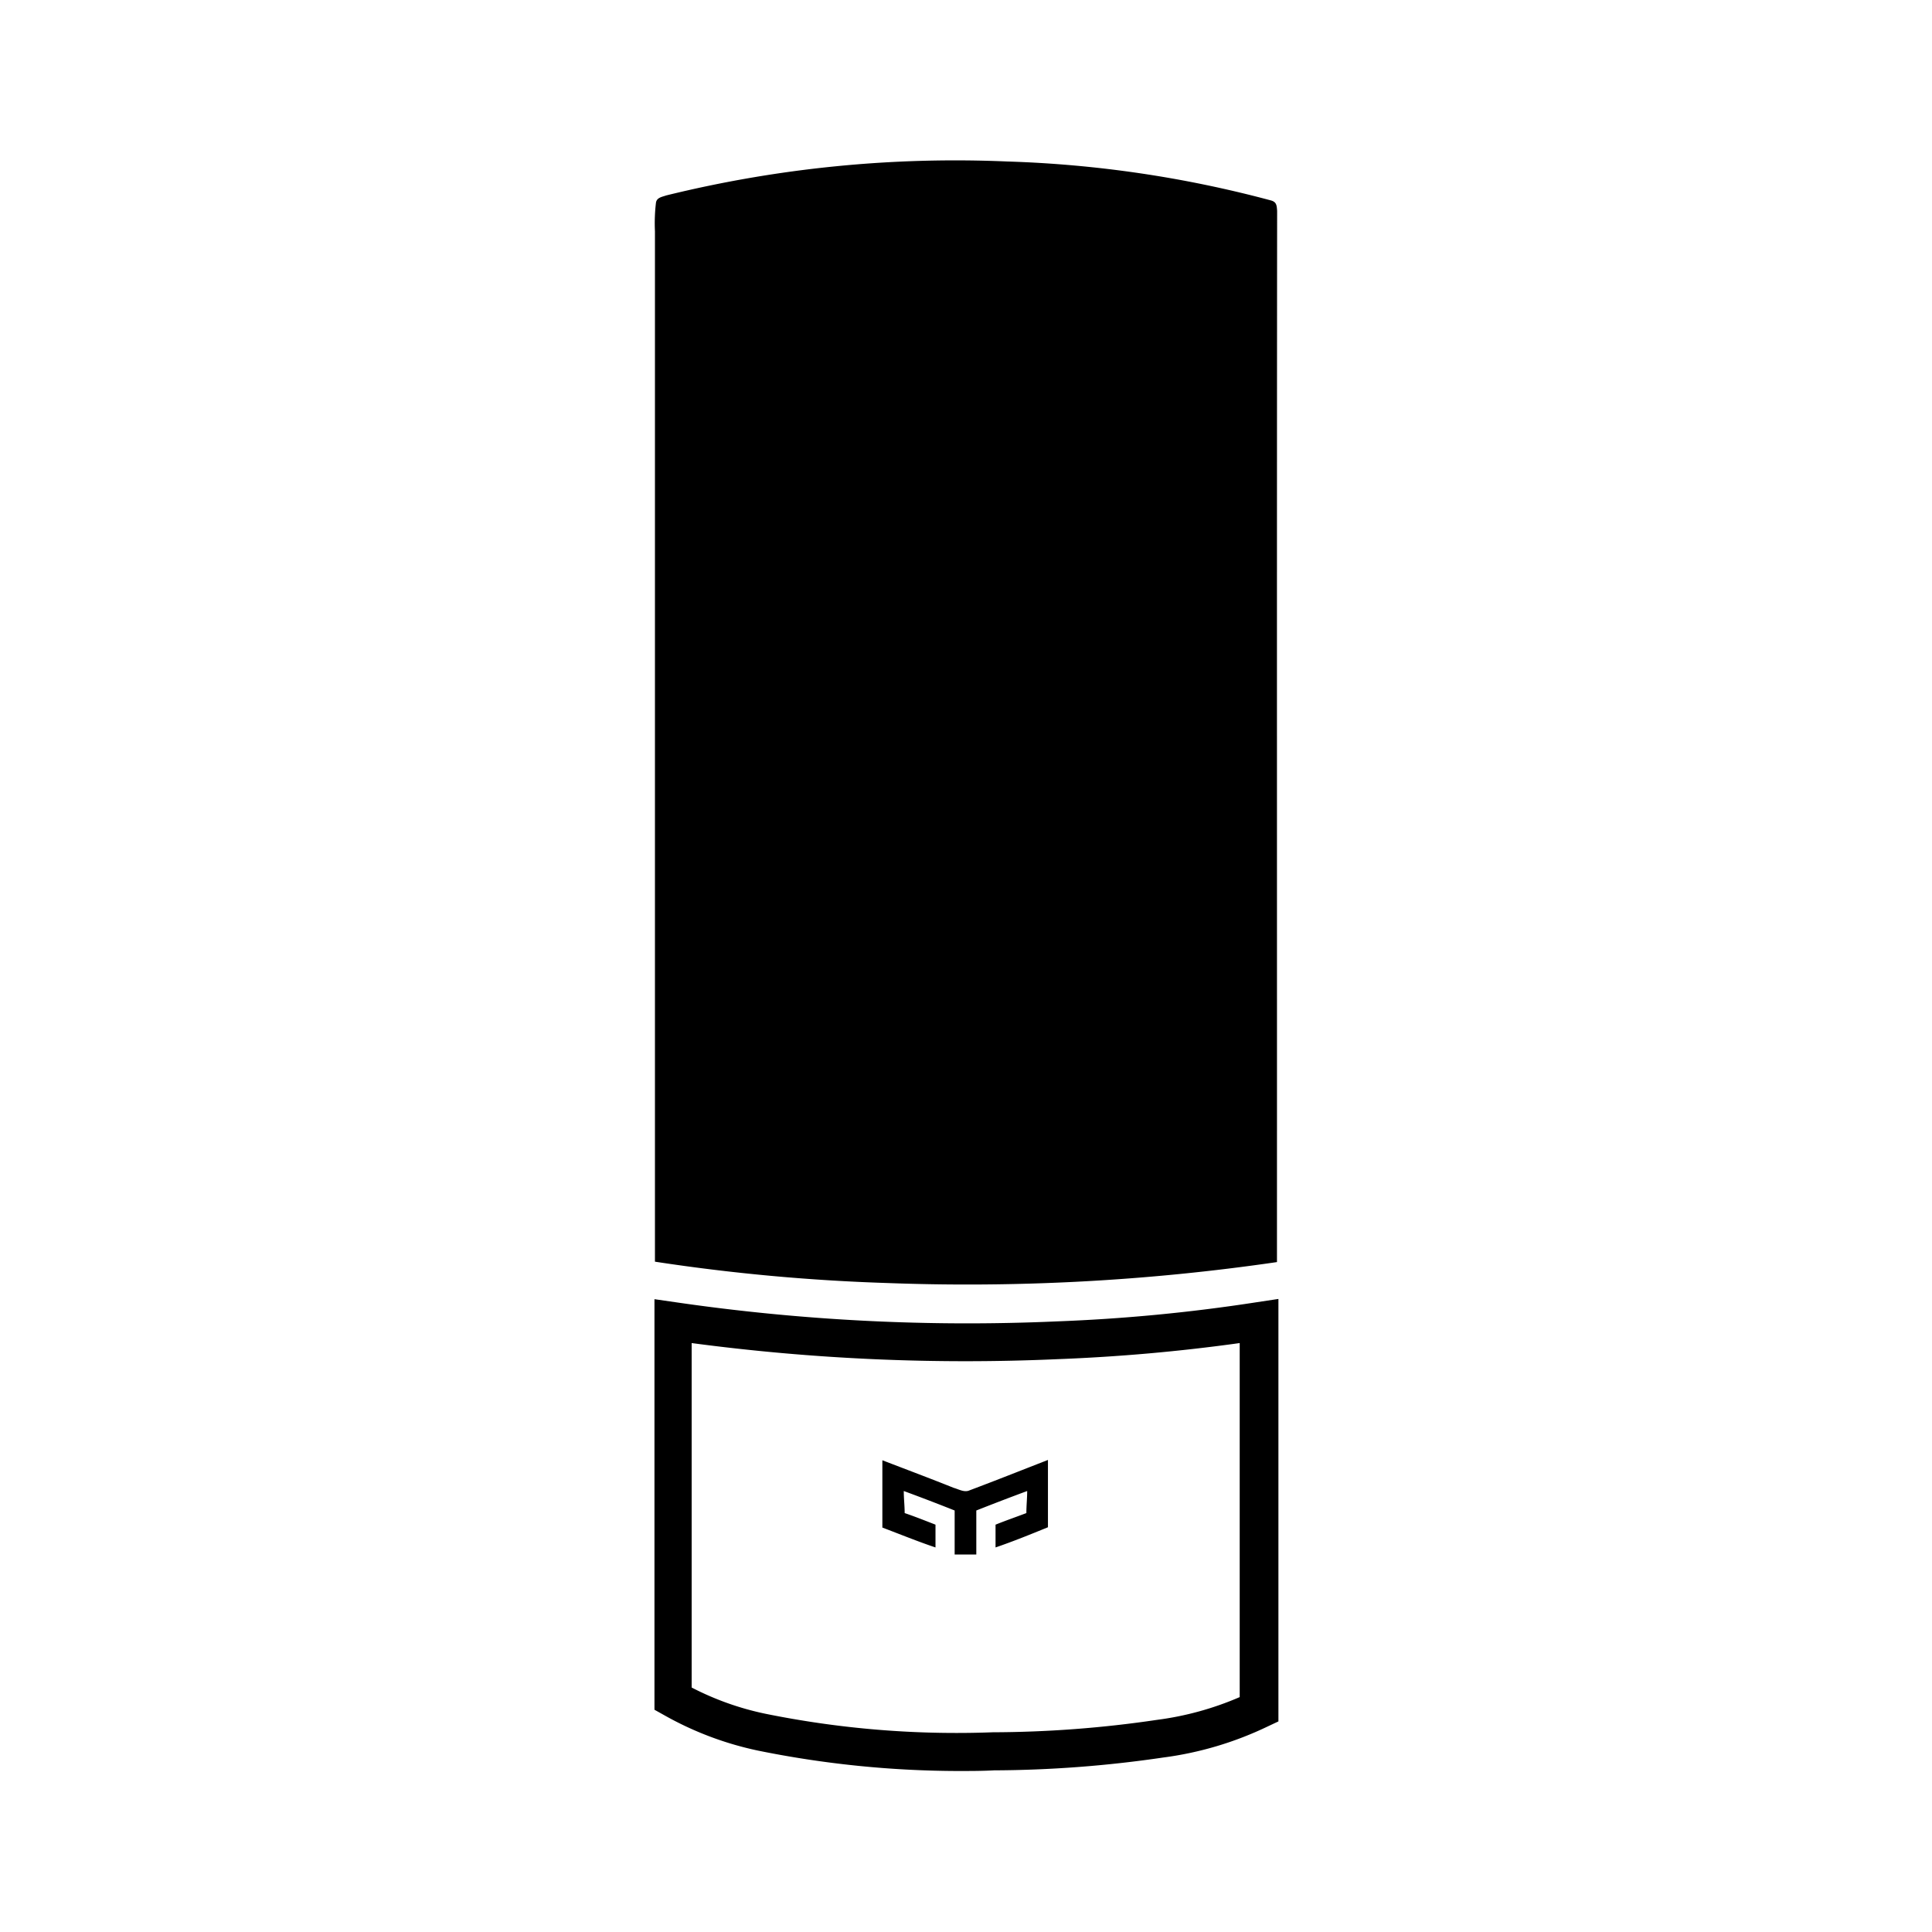 <?xml version="1.0" encoding="utf-8"?>
<!-- Generator: www.svgicons.com -->
<svg xmlns="http://www.w3.org/2000/svg" width="800" height="800" viewBox="0 0 24 24">
<path fill="currentColor" d="M13.122 16.415a25.152 25.152 0 0 1-4.722-.237l-.27-.039v5.1l.12.067a4.078 4.078 0 0 0 1.168.441A12.6 12.6 0 0 0 11.9 22c.149 0 .3 0 .447-.008a14.8 14.8 0 0 0 2.1-.159a4.266 4.266 0 0 0 1.3-.386l.134-.063v-5.248l-.272.041a21.451 21.451 0 0 1-2.487.238m2.278 4.667a3.816 3.816 0 0 1-1.029.283a14.153 14.153 0 0 1-2.04.154a11.919 11.919 0 0 1-2.827-.231a3.57 3.57 0 0 1-.912-.325v-4.279a25.769 25.769 0 0 0 4.545.2a22.589 22.589 0 0 0 2.263-.2zm-3.552-2.599c-.294-.118-.591-.229-.887-.343v.836c.222.084.437.172.66.247v-.283c-.126-.049-.254-.1-.383-.144c0-.091-.011-.179-.011-.274q.318.117.632.242v.547h.269v-.547q.313-.124.632-.242c0 .092-.01.18-.01.274c-.129.049-.257.093-.383.144v.283c.222-.076.438-.164.651-.251v-.836c-.326.127-.65.256-.975.378c-.063.029-.133-.014-.195-.031M15.865 2.62c-.005-.067-.006-.112-.08-.131a14.326 14.326 0 0 0-3.275-.483a15.018 15.018 0 0 0-4.235.422c-.05.018-.114.025-.126.087a2.144 2.144 0 0 0-.013.358v12.8a24.176 24.176 0 0 0 2.88.265a26.639 26.639 0 0 0 4.847-.26c.001-4.345-.002-8.718.002-13.058"/>
</svg>